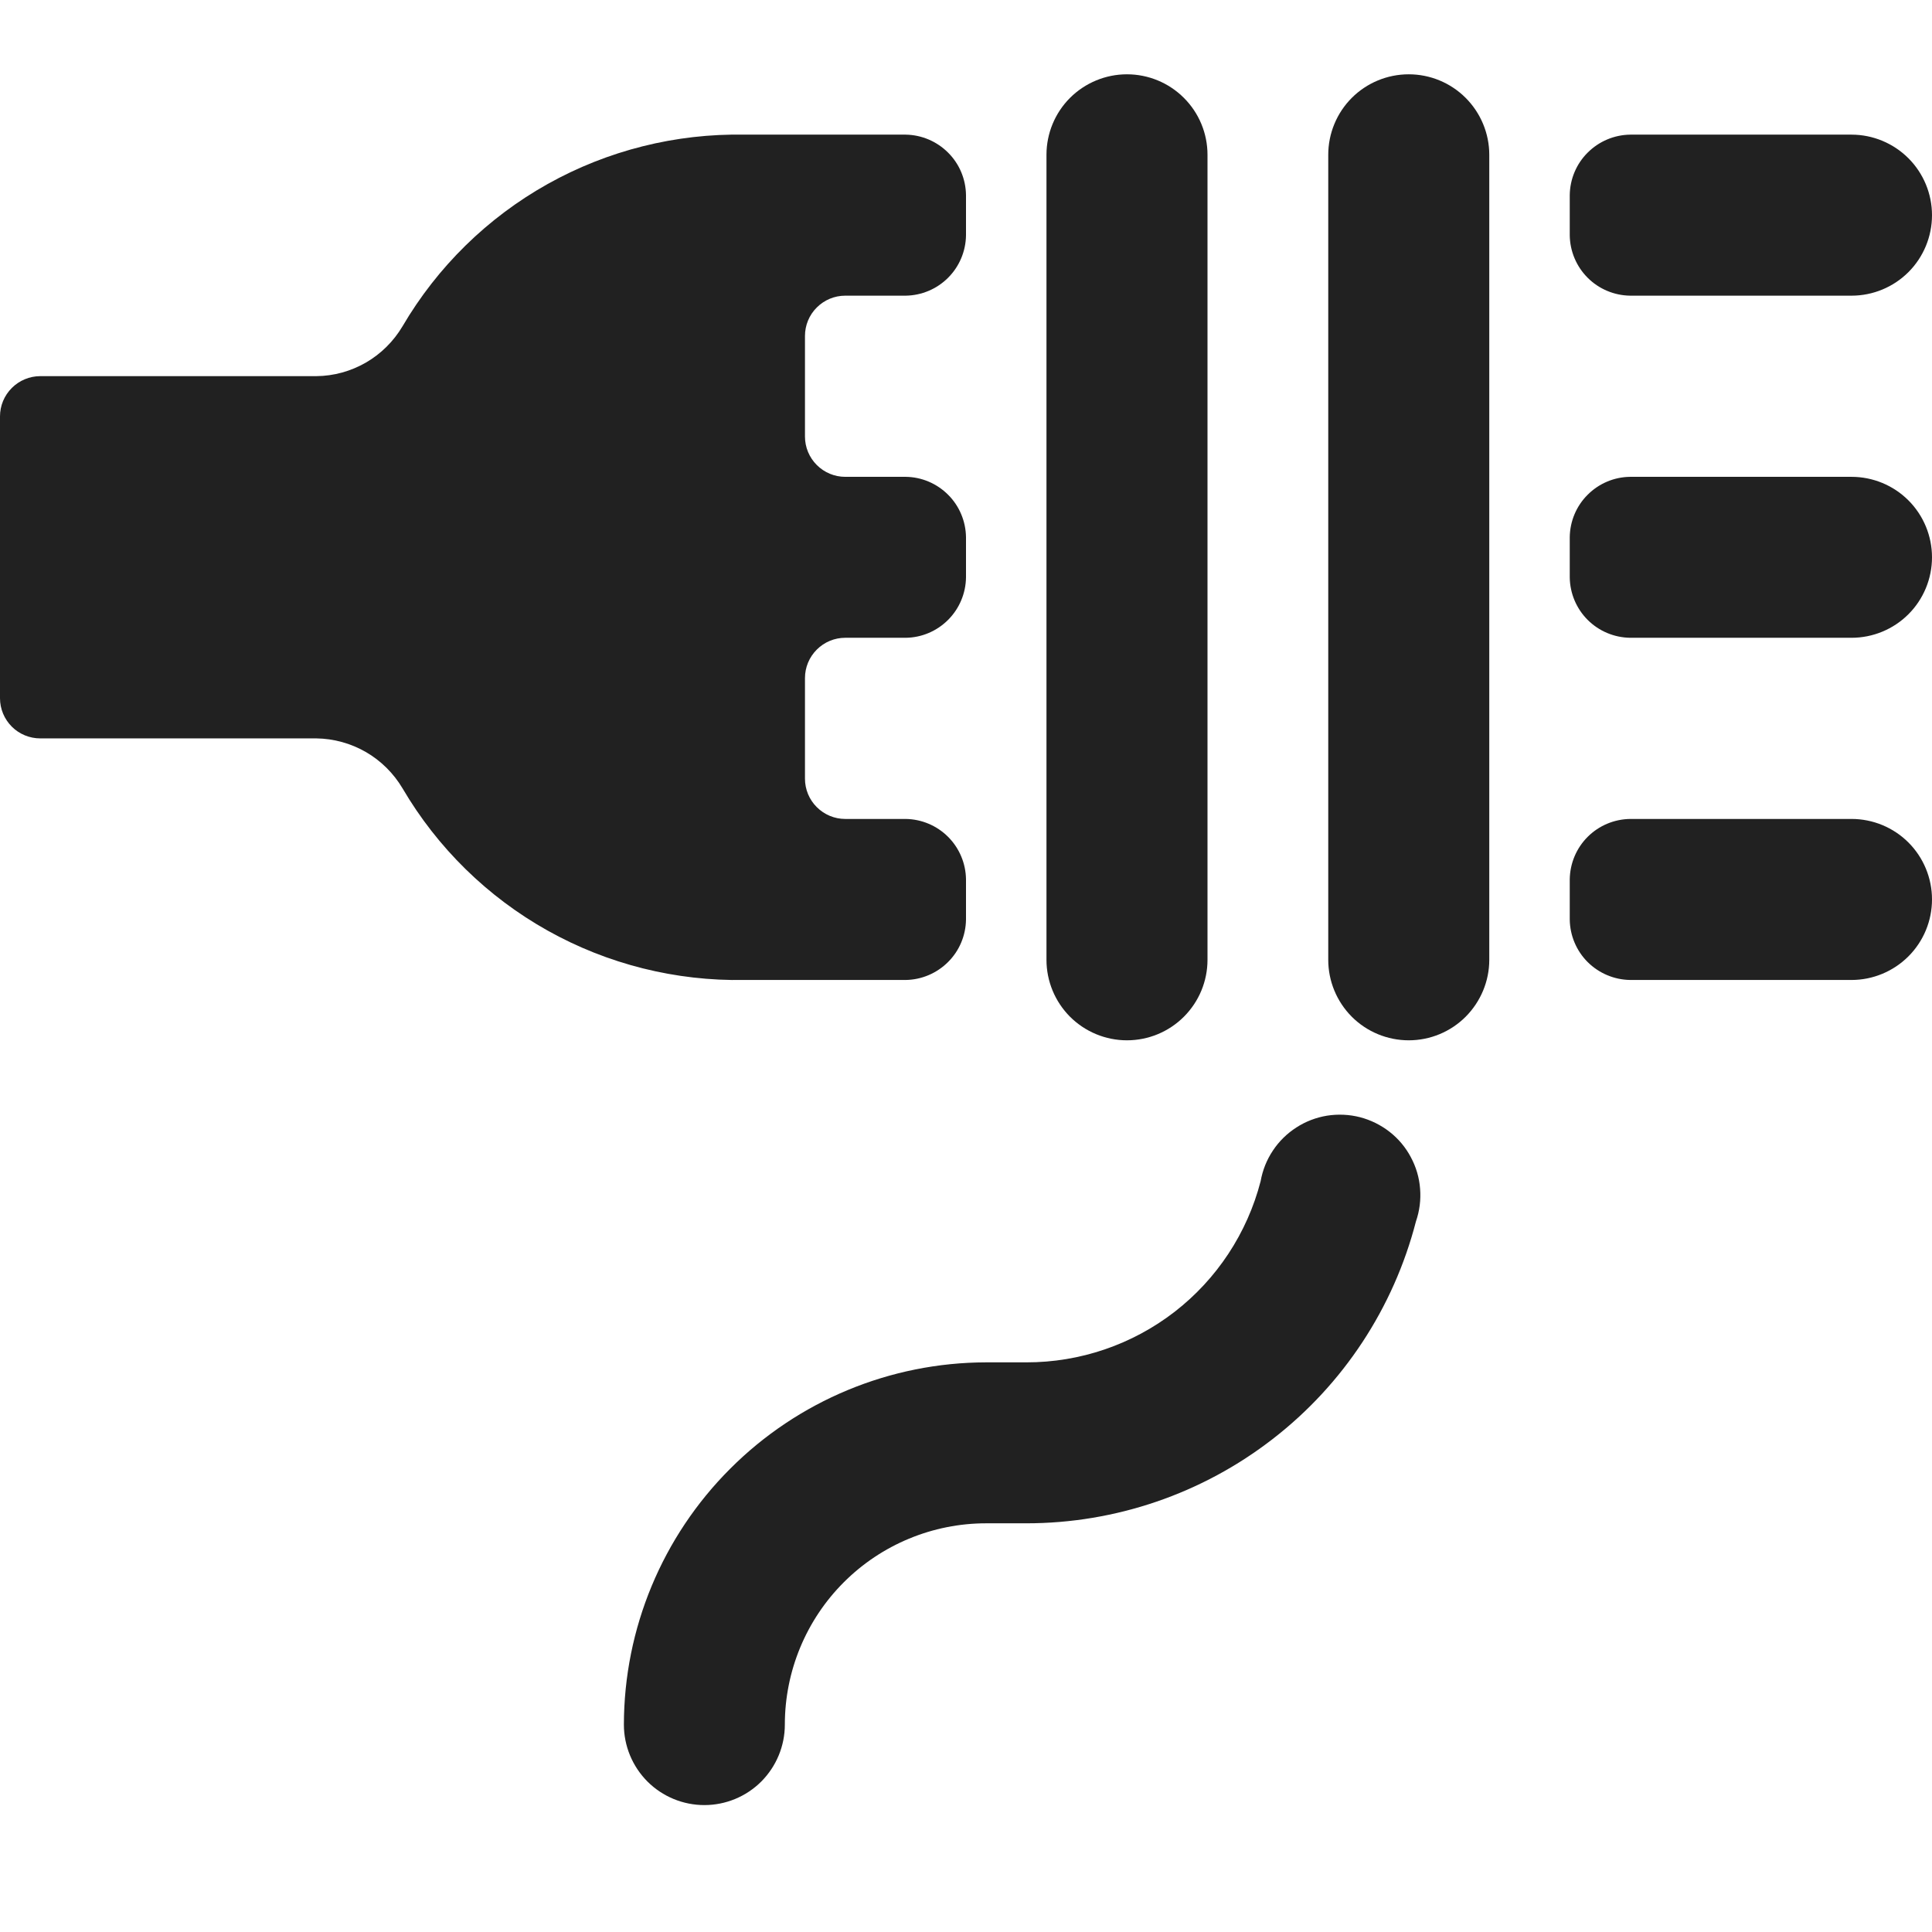 <svg width="26" height="26" viewBox="0 0 26 26" fill="none" xmlns="http://www.w3.org/2000/svg">
<path d="M18.958 1C18.671 1 18.395 1.114 18.192 1.317C17.989 1.52 17.875 1.796 17.875 2.083V12.917C17.875 13.204 17.989 13.479 18.192 13.683C18.395 13.886 18.671 14 18.958 14C19.246 14 19.521 13.886 19.724 13.683C19.927 13.479 20.042 13.204 20.042 12.917V2.083C20.042 1.796 19.927 1.52 19.724 1.317C19.521 1.114 19.246 1 18.958 1Z" fill="#212121"/>
<path d="M15.166 1C14.879 1 14.604 1.114 14.4 1.317C14.197 1.52 14.083 1.796 14.083 2.083V12.917C14.083 13.204 14.197 13.479 14.4 13.683C14.604 13.886 14.879 14 15.166 14C15.454 14 15.729 13.886 15.932 13.683C16.136 13.479 16.25 13.204 16.25 12.917V2.083C16.25 1.796 16.136 1.52 15.932 1.317C15.729 1.114 15.454 1 15.166 1Z" fill="#212121"/>
<path d="M9.479 24.292C9.192 24.292 8.916 24.178 8.713 23.975C8.51 23.771 8.396 23.496 8.396 23.209C8.398 21.916 8.913 20.678 9.827 19.765C10.74 18.851 11.979 18.336 13.271 18.334H13.812C14.534 18.335 15.235 18.096 15.806 17.655C16.377 17.213 16.784 16.595 16.965 15.896C16.991 15.749 17.047 15.608 17.13 15.484C17.212 15.36 17.32 15.254 17.446 15.173C17.571 15.092 17.712 15.038 17.86 15.014C18.008 14.991 18.159 14.998 18.303 15.035C18.448 15.073 18.583 15.14 18.701 15.232C18.819 15.324 18.916 15.44 18.986 15.572C19.057 15.704 19.1 15.848 19.111 15.998C19.123 16.147 19.104 16.296 19.055 16.438C18.755 17.6 18.078 18.63 17.128 19.365C16.179 20.101 15.013 20.5 13.812 20.5H13.271C12.552 20.5 11.863 20.786 11.355 21.294C10.848 21.801 10.562 22.49 10.562 23.209C10.562 23.496 10.448 23.771 10.245 23.975C10.042 24.178 9.766 24.292 9.479 24.292Z" fill="#212121"/>
<path d="M12.188 3.979C12.402 3.976 12.607 3.89 12.759 3.738C12.911 3.586 12.997 3.381 13 3.167V2.625C12.997 2.41 12.911 2.205 12.759 2.054C12.607 1.902 12.402 1.815 12.188 1.812H10.021C9.094 1.795 8.178 2.024 7.369 2.477C6.56 2.93 5.886 3.591 5.417 4.391C5.297 4.593 5.128 4.761 4.925 4.879C4.722 4.996 4.492 5.06 4.258 5.062H0.542C0.398 5.062 0.26 5.12 0.159 5.221C0.057 5.323 0 5.46 0 5.604L0 9.396C0 9.539 0.057 9.677 0.159 9.779C0.26 9.88 0.398 9.937 0.542 9.937H4.258C4.492 9.94 4.722 10.004 4.925 10.121C5.128 10.239 5.297 10.407 5.417 10.609C5.886 11.409 6.56 12.07 7.369 12.523C8.178 12.976 9.094 13.205 10.021 13.188H12.188C12.402 13.185 12.607 13.098 12.759 12.946C12.911 12.795 12.997 12.59 13 12.375V11.833C12.997 11.619 12.911 11.414 12.759 11.262C12.607 11.11 12.402 11.024 12.188 11.021H11.375C11.231 11.021 11.094 10.964 10.992 10.862C10.89 10.761 10.833 10.623 10.833 10.479V9.125C10.833 8.981 10.89 8.844 10.992 8.742C11.094 8.64 11.231 8.583 11.375 8.583H12.188C12.402 8.581 12.607 8.494 12.759 8.342C12.911 8.19 12.997 7.985 13 7.771V7.229C12.997 7.015 12.911 6.809 12.759 6.658C12.607 6.506 12.402 6.419 12.188 6.417H11.375C11.231 6.417 11.094 6.36 10.992 6.258C10.89 6.156 10.833 6.019 10.833 5.875V4.521C10.833 4.377 10.89 4.239 10.992 4.138C11.094 4.036 11.231 3.979 11.375 3.979H12.188Z" fill="#212121"/>
<path d="M21.938 3.979C21.723 3.976 21.518 3.89 21.366 3.738C21.214 3.586 21.128 3.381 21.125 3.167V2.625C21.128 2.41 21.214 2.205 21.366 2.054C21.518 1.902 21.723 1.815 21.938 1.812H24.917C25.204 1.812 25.48 1.927 25.683 2.13C25.886 2.333 26 2.609 26 2.896C26 3.183 25.886 3.459 25.683 3.662C25.48 3.865 25.204 3.979 24.917 3.979H21.938Z" fill="#212121"/>
<path d="M21.938 8.583C21.723 8.58 21.518 8.494 21.366 8.342C21.214 8.19 21.128 7.985 21.125 7.771V7.229C21.128 7.014 21.214 6.809 21.366 6.658C21.518 6.506 21.723 6.419 21.938 6.417H24.917C25.204 6.417 25.48 6.531 25.683 6.734C25.886 6.937 26 7.213 26 7.5C26 7.787 25.886 8.063 25.683 8.266C25.48 8.469 25.204 8.583 24.917 8.583H21.938Z" fill="#212121"/>
<path d="M21.938 13.188C21.723 13.185 21.518 13.098 21.366 12.947C21.214 12.795 21.128 12.59 21.125 12.375V11.834C21.128 11.619 21.214 11.414 21.366 11.262C21.518 11.11 21.723 11.024 21.938 11.021H24.917C25.204 11.021 25.48 11.135 25.683 11.338C25.886 11.541 26 11.817 26 12.104C26 12.392 25.886 12.667 25.683 12.87C25.48 13.073 25.204 13.188 24.917 13.188H21.938Z" fill="#212121"/>
</svg>
